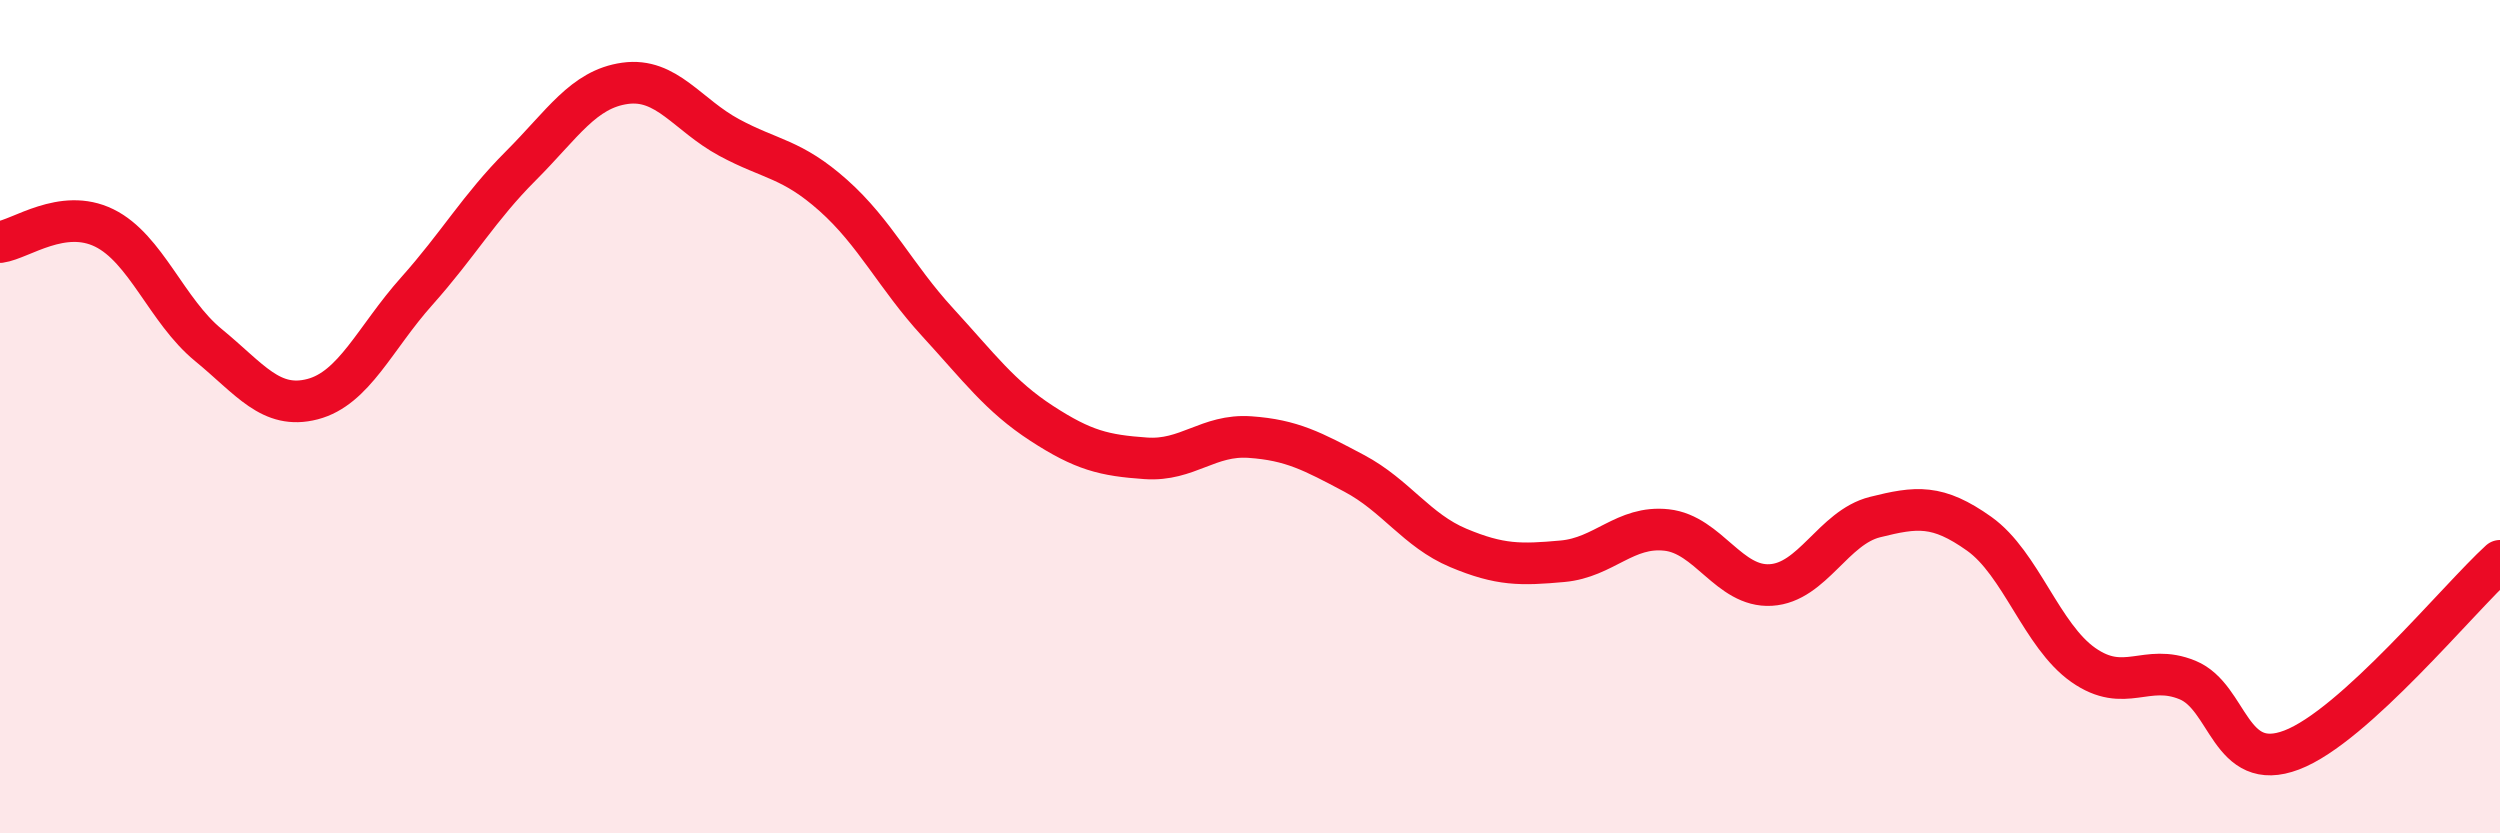 
    <svg width="60" height="20" viewBox="0 0 60 20" xmlns="http://www.w3.org/2000/svg">
      <path
        d="M 0,5.81 C 0.5,5.74 1.5,4.98 2.5,5.47 C 3.5,5.96 4,7.46 5,8.28 C 6,9.1 6.5,9.84 7.5,9.58 C 8.5,9.32 9,8.11 10,6.99 C 11,5.87 11.5,4.98 12.5,3.98 C 13.5,2.98 14,2.14 15,2 C 16,1.86 16.5,2.76 17.5,3.3 C 18.5,3.84 19,3.8 20,4.69 C 21,5.58 21.5,6.64 22.5,7.73 C 23.5,8.82 24,9.51 25,10.16 C 26,10.81 26.5,10.93 27.5,11 C 28.5,11.07 29,10.42 30,10.49 C 31,10.56 31.5,10.83 32.5,11.36 C 33.5,11.89 34,12.73 35,13.15 C 36,13.57 36.5,13.56 37.5,13.47 C 38.5,13.38 39,12.61 40,12.72 C 41,12.83 41.5,14.1 42.5,14.04 C 43.5,13.98 44,12.66 45,12.41 C 46,12.16 46.5,12.1 47.5,12.81 C 48.5,13.52 49,15.26 50,15.96 C 51,16.66 51.5,15.91 52.5,16.32 C 53.5,16.73 53.5,18.57 55,18 C 56.5,17.43 59,14.37 60,13.46L60 20L0 20Z"
        fill="#EB0A25"
        opacity="0.1"
        stroke-linecap="round"
        stroke-linejoin="round"
      />
      <path
        d="M 0,5.81 C 0.5,5.74 1.5,4.98 2.5,5.47 C 3.5,5.96 4,7.46 5,8.28 C 6,9.1 6.5,9.84 7.5,9.58 C 8.5,9.32 9,8.11 10,6.99 C 11,5.87 11.5,4.98 12.5,3.98 C 13.5,2.98 14,2.14 15,2 C 16,1.86 16.5,2.76 17.5,3.3 C 18.5,3.84 19,3.8 20,4.69 C 21,5.58 21.5,6.64 22.5,7.73 C 23.5,8.82 24,9.51 25,10.16 C 26,10.81 26.5,10.93 27.5,11 C 28.5,11.07 29,10.42 30,10.49 C 31,10.56 31.5,10.83 32.5,11.36 C 33.5,11.89 34,12.73 35,13.15 C 36,13.57 36.5,13.56 37.5,13.47 C 38.5,13.38 39,12.61 40,12.72 C 41,12.83 41.5,14.1 42.5,14.04 C 43.5,13.98 44,12.66 45,12.41 C 46,12.16 46.5,12.1 47.5,12.81 C 48.5,13.52 49,15.26 50,15.96 C 51,16.66 51.5,15.91 52.5,16.32 C 53.5,16.73 53.5,18.57 55,18 C 56.5,17.43 59,14.37 60,13.46"
        stroke="#EB0A25"
        stroke-width="1"
        fill="none"
        stroke-linecap="round"
        stroke-linejoin="round"
      />
    </svg>
  